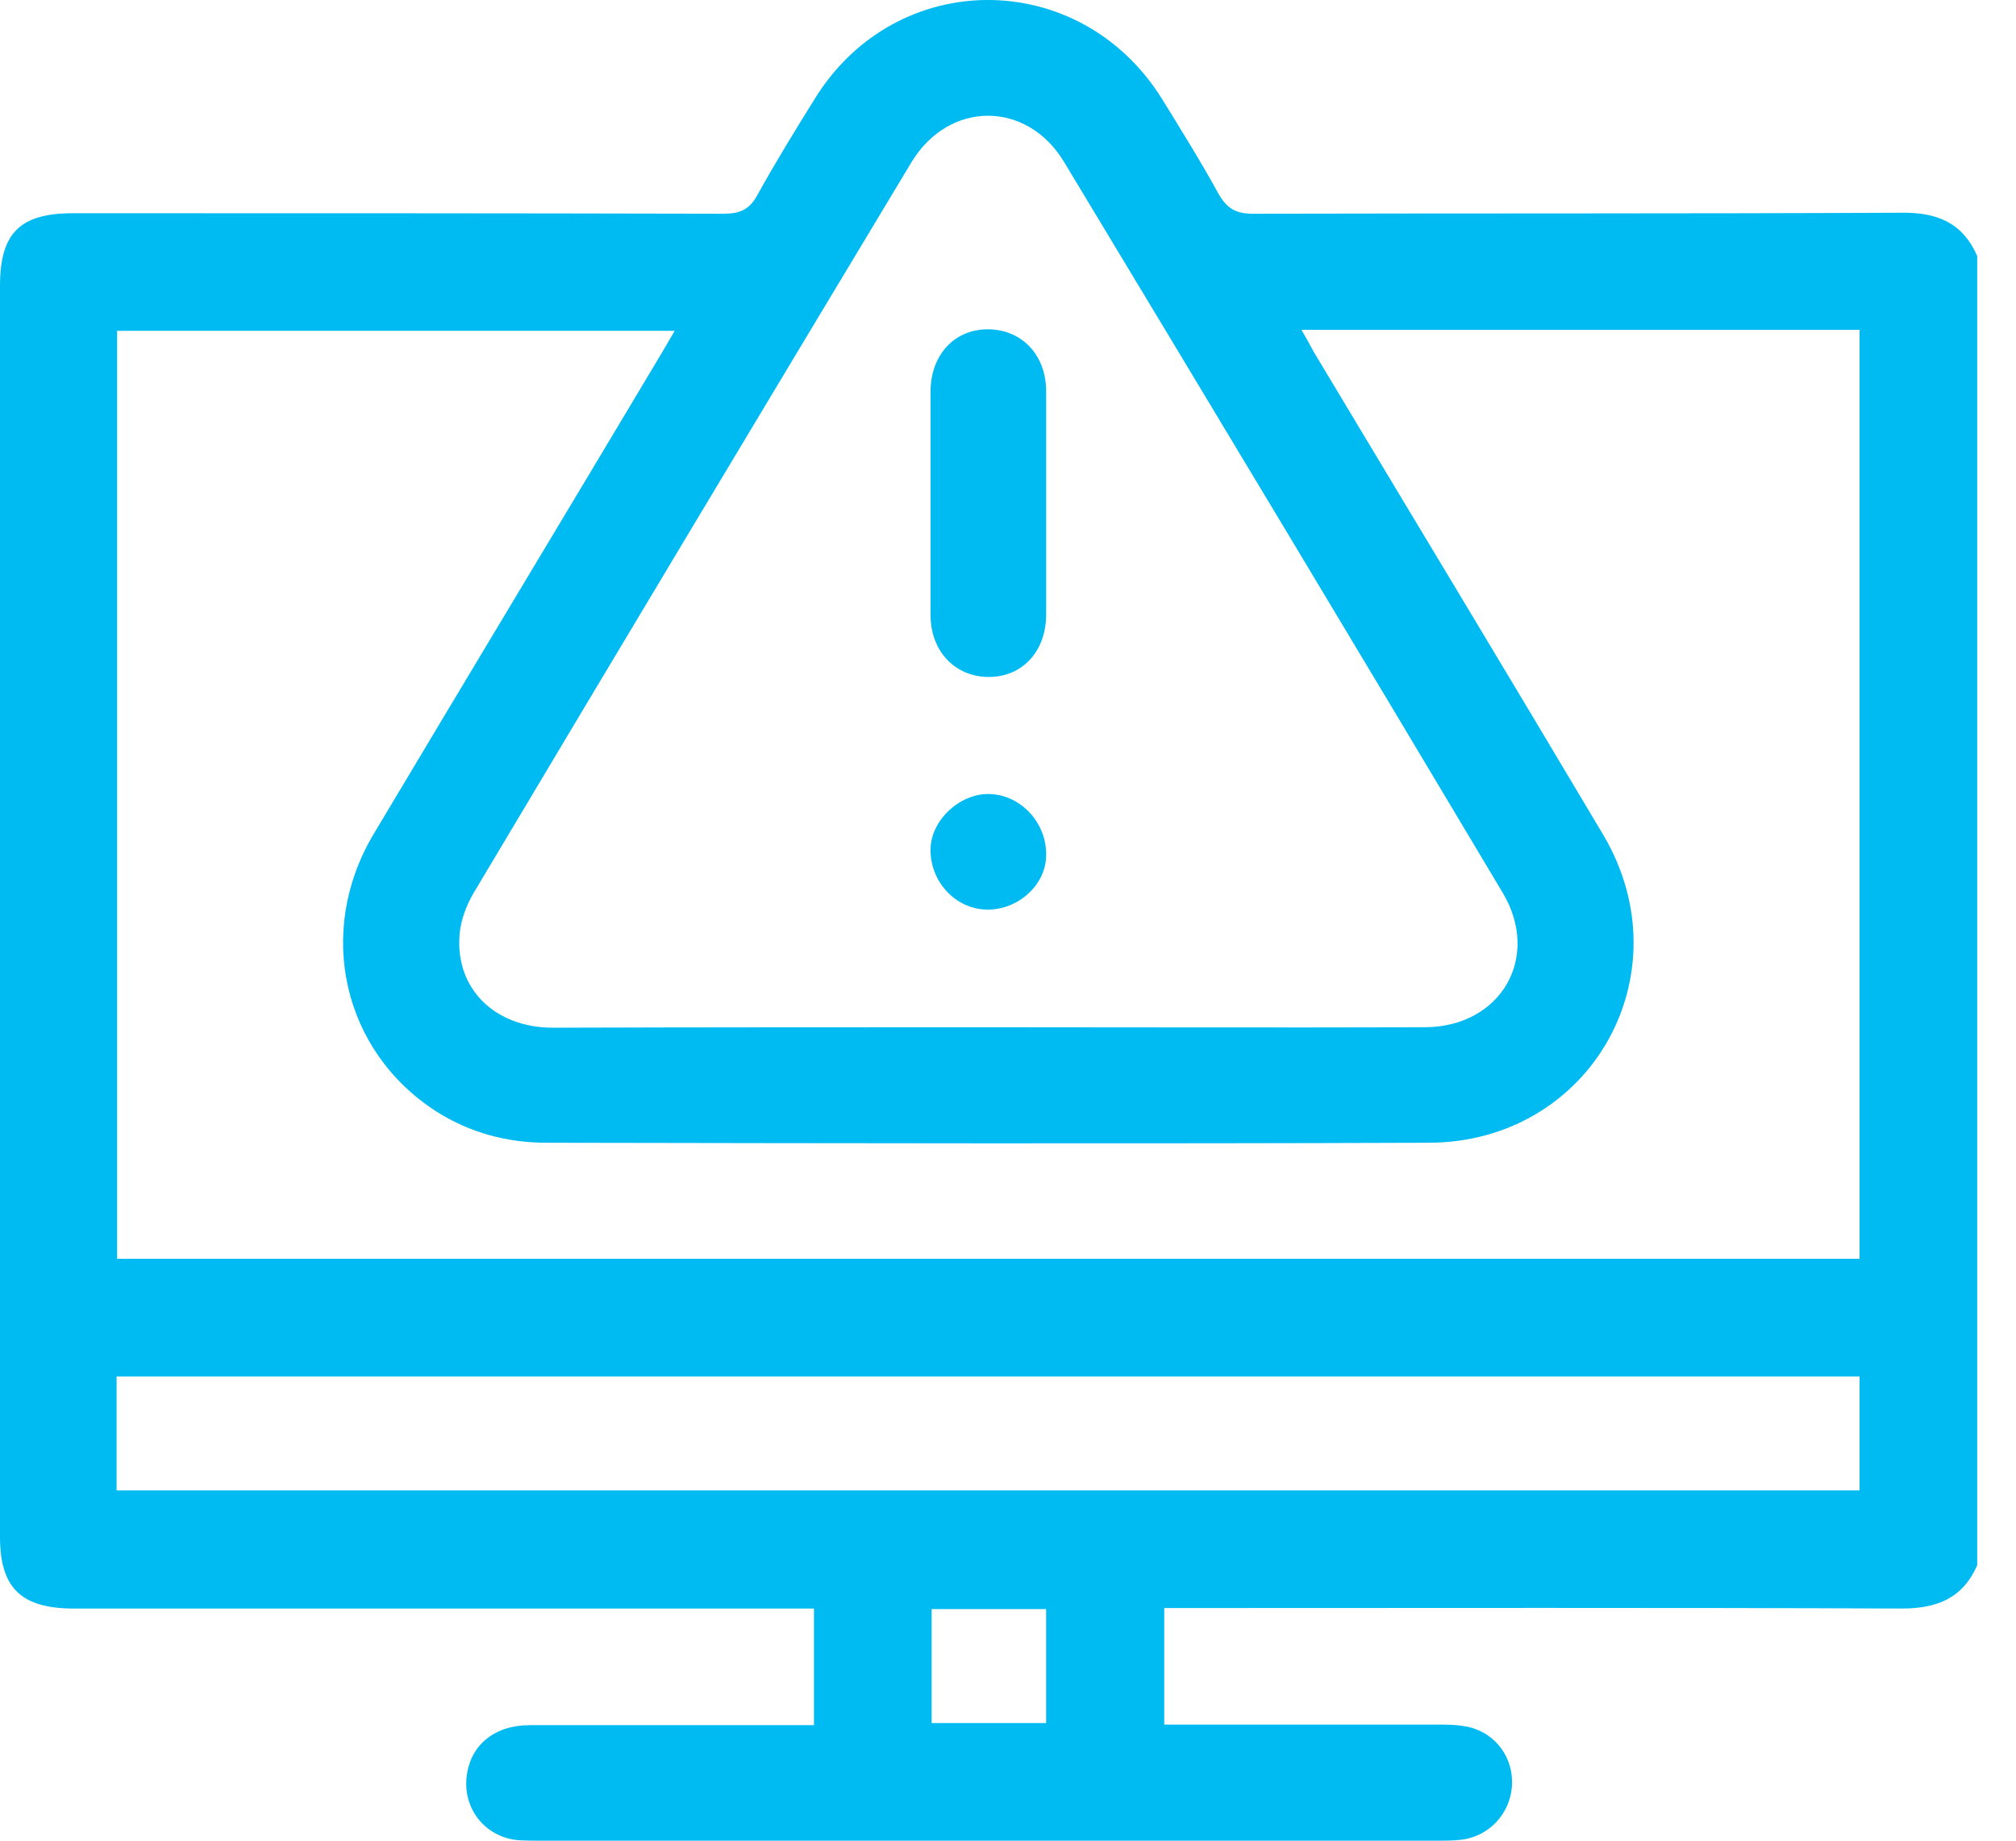 <svg width="46" height="42" viewBox="0 0 46 42" fill="none" xmlns="http://www.w3.org/2000/svg">
<path d="M45.115 5.842C45.115 15.8 45.115 25.757 45.115 35.715C44.785 36.468 44.197 36.703 43.396 36.703C37.97 36.68 32.532 36.692 27.107 36.692C26.93 36.692 26.765 36.692 26.565 36.692C26.565 37.598 26.565 38.457 26.565 39.352C26.765 39.352 26.93 39.352 27.107 39.352C29.049 39.352 30.979 39.352 32.921 39.352C33.121 39.352 33.333 39.364 33.533 39.411C34.145 39.564 34.545 40.129 34.498 40.764C34.451 41.388 33.98 41.894 33.356 41.977C33.168 42 32.98 42 32.78 42C25.965 42 19.162 42 12.347 42C12.17 42 11.994 42 11.817 41.988C11.064 41.918 10.546 41.258 10.652 40.505C10.746 39.811 11.287 39.364 12.088 39.364C14.065 39.364 16.054 39.364 18.032 39.364C18.208 39.364 18.373 39.364 18.573 39.364C18.573 38.457 18.573 37.598 18.573 36.703C18.373 36.703 18.208 36.703 18.032 36.703C12.57 36.703 7.109 36.703 1.648 36.703C0.471 36.692 0 36.221 0 35.067C0 25.557 0 16.047 0 6.525C0 5.313 0.459 4.865 1.671 4.865C6.615 4.865 11.57 4.865 16.513 4.877C16.878 4.877 17.102 4.783 17.279 4.454C17.69 3.712 18.138 2.982 18.585 2.264C20.445 -0.761 24.646 -0.749 26.518 2.264C26.953 2.97 27.401 3.688 27.801 4.418C27.989 4.748 28.189 4.877 28.59 4.877C33.521 4.865 38.453 4.877 43.384 4.854C44.208 4.842 44.785 5.089 45.115 5.842ZM29.696 7.525C29.814 7.726 29.896 7.879 29.978 8.032C32.179 11.704 34.392 15.364 36.581 19.048C38.465 22.226 36.299 26.063 32.603 26.075C25.894 26.099 19.185 26.087 12.476 26.075C11.582 26.075 10.734 25.852 9.969 25.369C7.827 24.004 7.192 21.273 8.522 19.037C10.699 15.388 12.9 11.739 15.078 8.09C15.183 7.914 15.277 7.749 15.395 7.549C11.111 7.549 6.885 7.549 2.672 7.549C2.672 14.635 2.672 21.685 2.672 28.723C15.948 28.723 29.178 28.723 42.431 28.723C42.431 21.65 42.431 14.588 42.431 7.525C38.194 7.525 33.992 7.525 29.696 7.525ZM22.528 23.439C25.859 23.439 29.19 23.45 32.521 23.439C34.251 23.427 35.169 21.838 34.286 20.367C30.967 14.799 27.624 9.244 24.282 3.7C23.434 2.288 21.657 2.288 20.798 3.7C17.455 9.256 14.124 14.811 10.805 20.378C10.64 20.661 10.511 21.002 10.487 21.32C10.381 22.556 11.287 23.45 12.617 23.45C15.925 23.439 19.232 23.439 22.528 23.439ZM2.66 34.008C15.948 34.008 29.19 34.008 42.431 34.008C42.431 33.114 42.431 32.254 42.431 31.407C29.154 31.407 15.925 31.407 2.66 31.407C2.66 32.29 2.66 33.137 2.66 34.008ZM23.87 36.715C22.975 36.715 22.116 36.715 21.257 36.715C21.257 37.598 21.257 38.457 21.257 39.316C22.14 39.316 22.999 39.316 23.87 39.316C23.87 38.445 23.87 37.598 23.87 36.715Z" fill="#00BAF2"/>
<path d="M21.233 11.492C21.233 10.644 21.233 9.797 21.233 8.938C21.233 8.09 21.787 7.502 22.563 7.514C23.317 7.525 23.87 8.102 23.87 8.926C23.87 10.621 23.87 12.328 23.87 14.022C23.87 14.87 23.317 15.458 22.54 15.447C21.787 15.435 21.233 14.858 21.233 14.034C21.233 13.198 21.233 12.339 21.233 11.492Z" fill="#00BAF2"/>
<path d="M22.516 20.755C21.798 20.743 21.21 20.108 21.233 19.354C21.257 18.695 21.916 18.095 22.587 18.118C23.305 18.142 23.893 18.789 23.87 19.531C23.858 20.202 23.222 20.767 22.516 20.755Z" fill="#00BAF2"/>
</svg>
